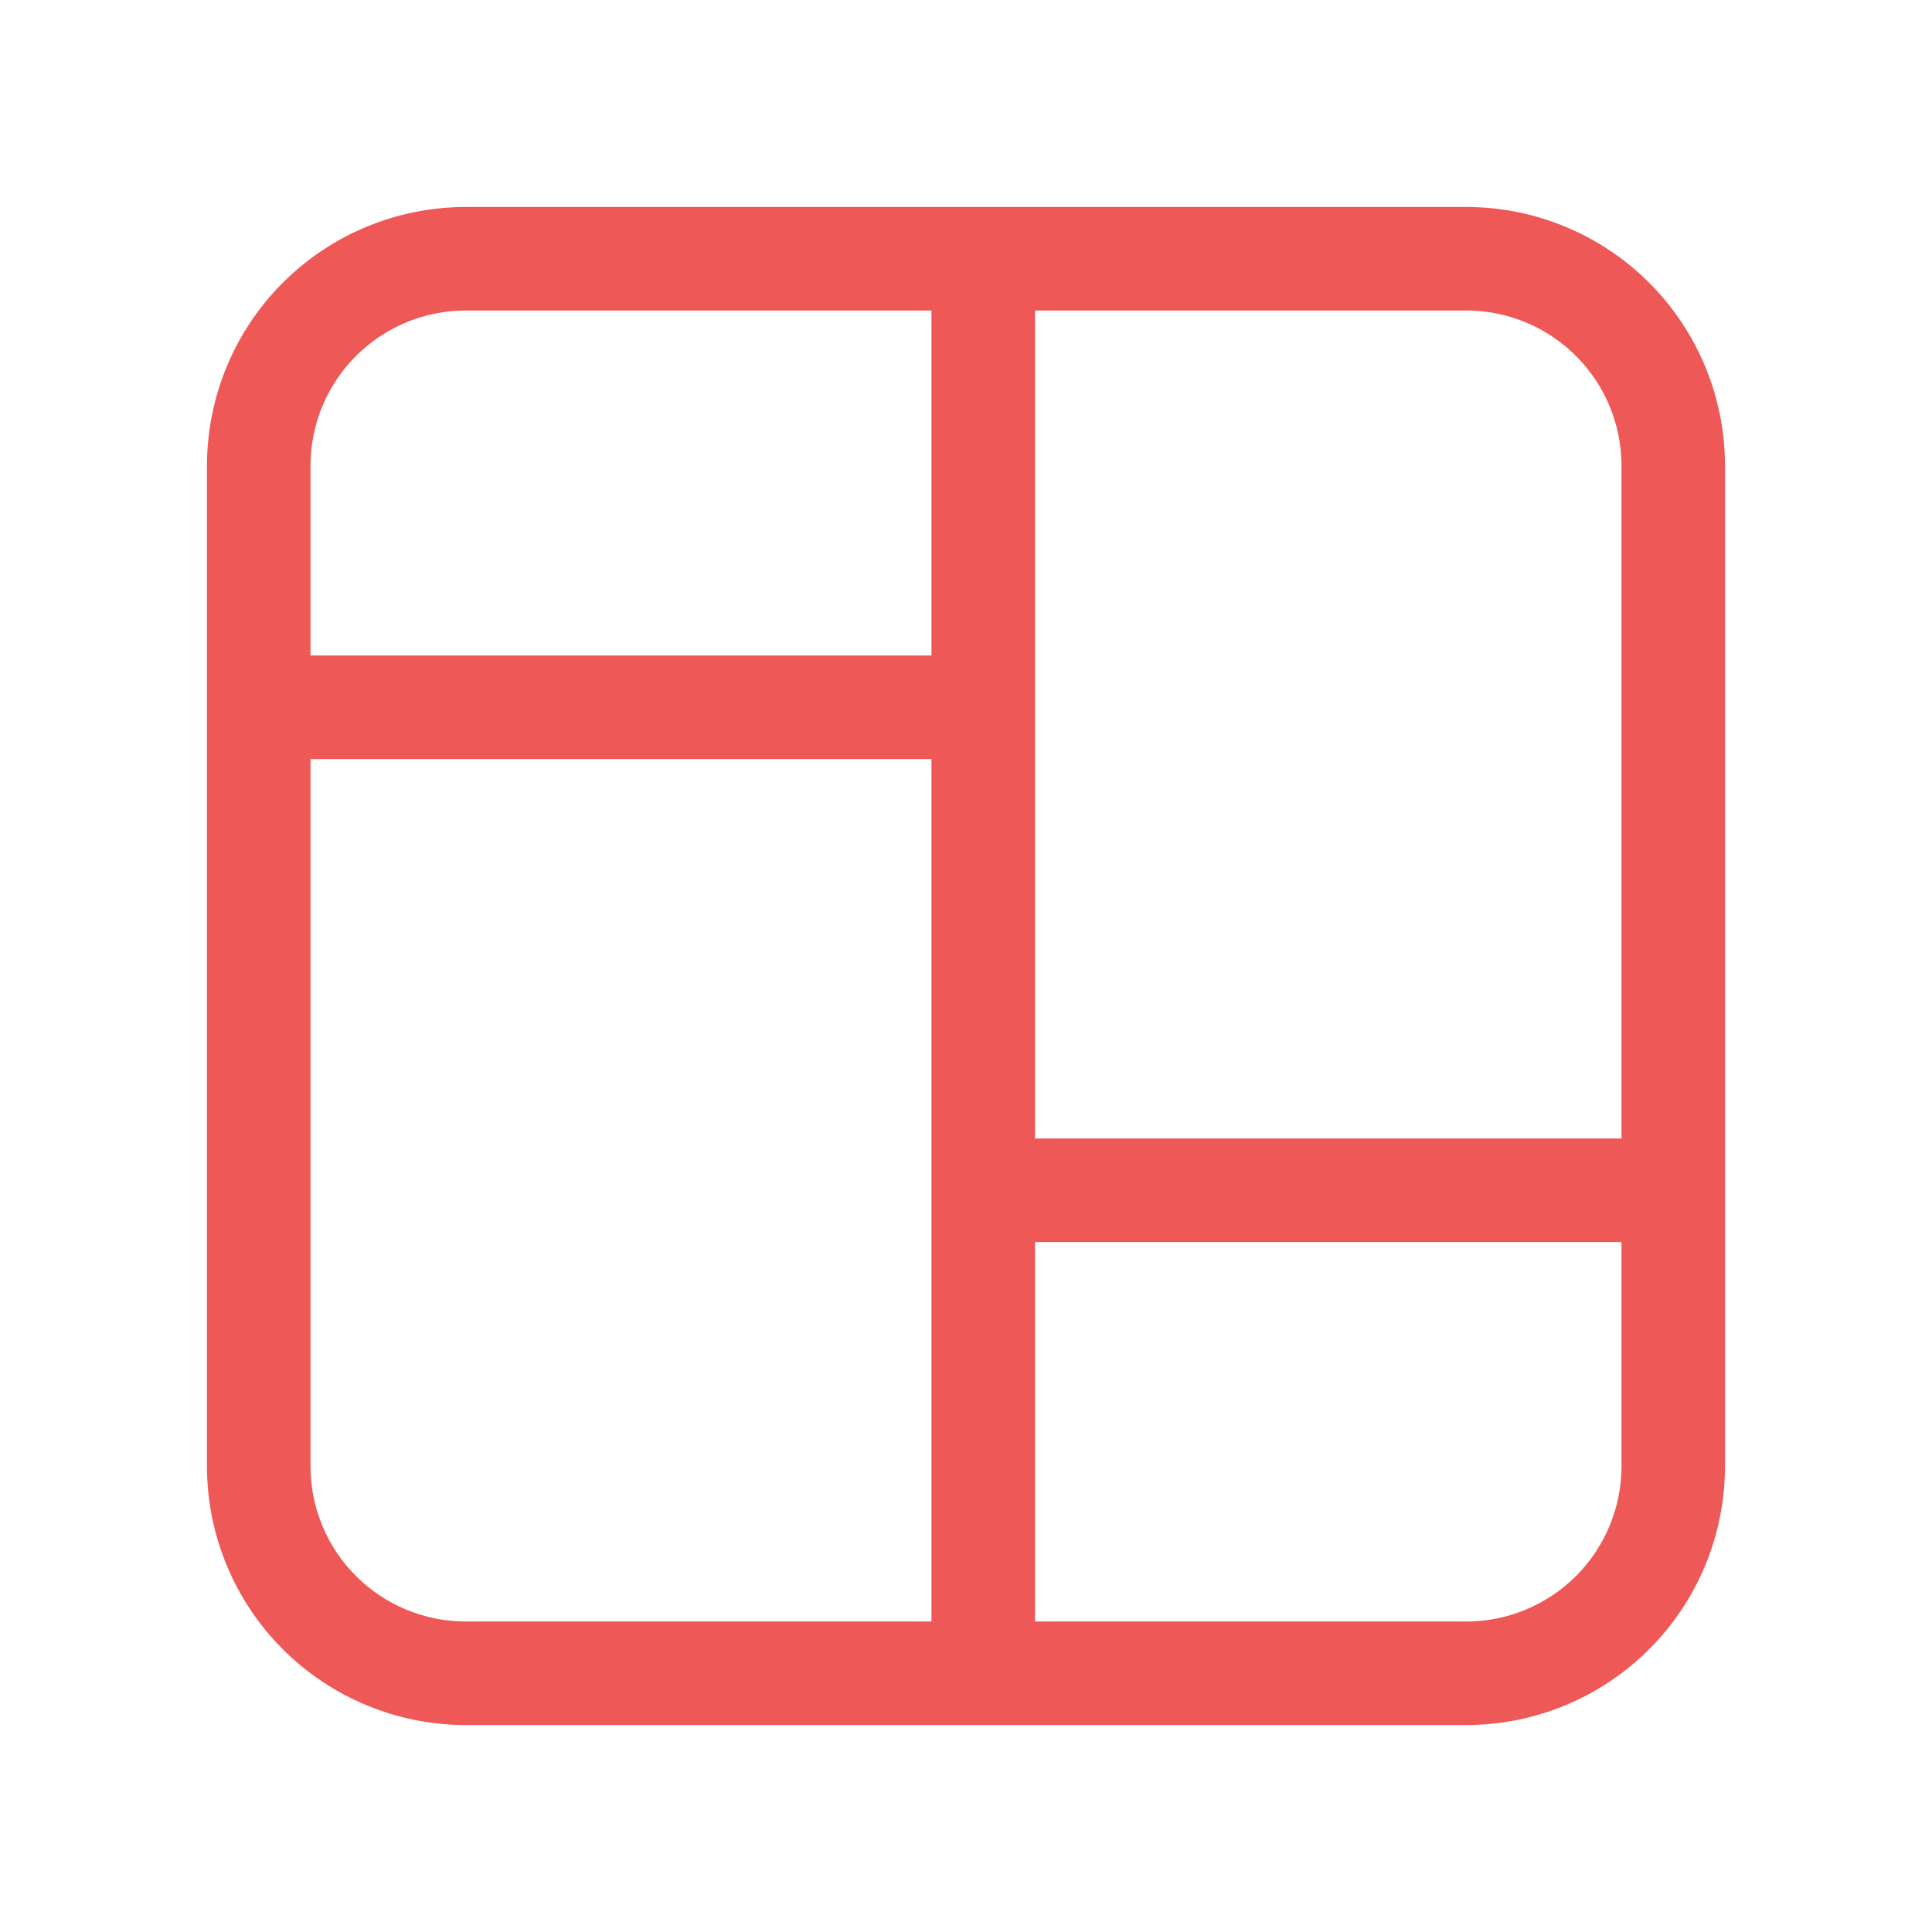 <svg width="31" height="31" viewBox="0 0 31 31" fill="none" xmlns="http://www.w3.org/2000/svg">
<path d="M7.473 3.321C6.372 3.321 5.316 3.759 4.537 4.537C3.759 5.316 3.321 6.372 3.321 7.473V23.527C3.321 24.628 3.759 25.684 4.537 26.462C5.316 27.241 6.372 27.679 7.473 27.679H23.527C24.628 27.679 25.684 27.241 26.462 26.462C27.241 25.684 27.678 24.628 27.678 23.527V7.473C27.678 6.372 27.241 5.316 26.462 4.537C25.684 3.759 24.628 3.321 23.527 3.321H7.473ZM4.982 7.473C4.982 6.813 5.244 6.179 5.712 5.712C6.179 5.245 6.812 4.982 7.473 4.982H14.946V10.518H4.982V7.473ZM4.982 12.179H14.946V26.018H7.473C6.812 26.018 6.179 25.755 5.712 25.288C5.244 24.821 4.982 24.187 4.982 23.527V12.179ZM16.607 26.018V19.929H26.018V23.527C26.018 24.187 25.755 24.821 25.288 25.288C24.821 25.755 24.187 26.018 23.527 26.018H16.607ZM26.018 18.268H16.607V4.982H23.527C24.187 4.982 24.821 5.245 25.288 5.712C25.755 6.179 26.018 6.813 26.018 7.473V18.268Z" fill="#EE5856"/>
</svg>

